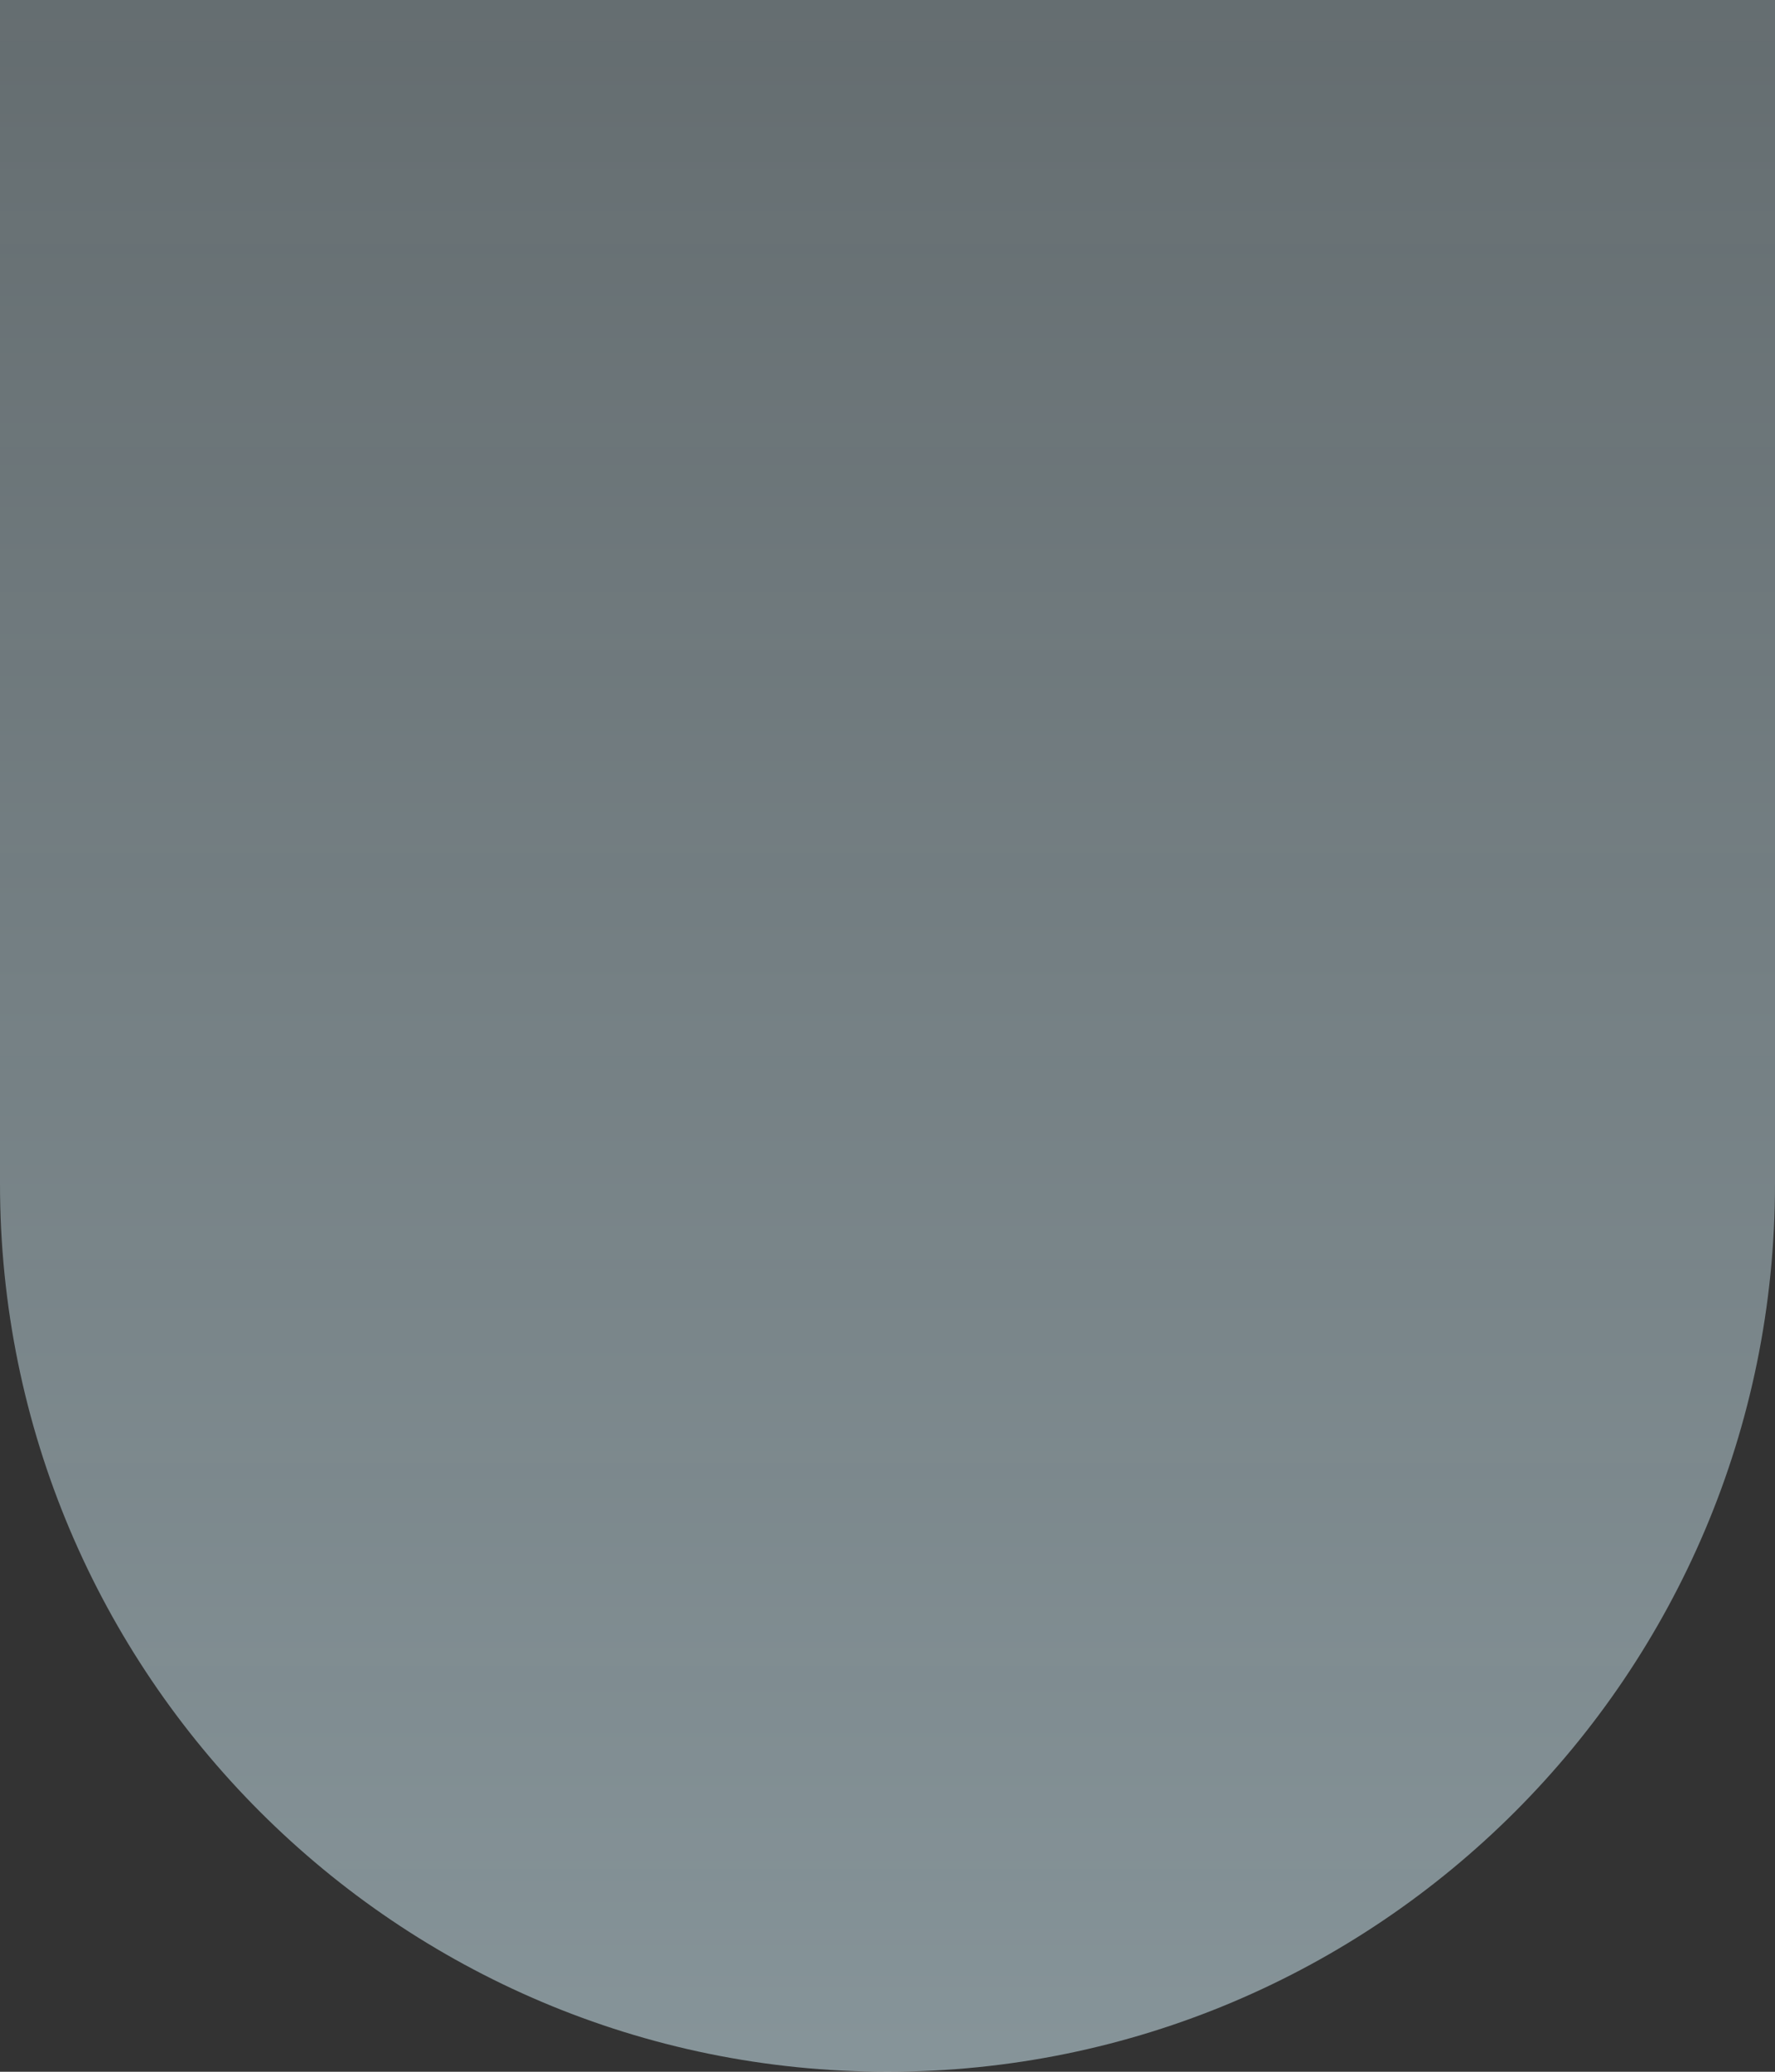 <?xml version="1.0" encoding="UTF-8"?> <svg xmlns="http://www.w3.org/2000/svg" width="1200" height="1400" viewBox="0 0 1200 1400" fill="none"><rect x="0" y="0" width="1200" height="1400" fill="#333333" stroke="none"/> <path d="M0 0H1200V800C1200 1131.37 931.371 1400 600 1400C268.629 1400 0 1131.37 0 800V0Z" fill="url(#paint0_linear_2_2019)"></path> <defs> <linearGradient id="paint0_linear_2_2019" x1="600" y1="0" x2="600" y2="1400" gradientUnits="userSpaceOnUse"> <stop stop-color="#D9F5FF" stop-opacity="0.3"></stop> <stop offset="1" stop-color="#D9F5FF" stop-opacity="0.5"></stop> </linearGradient> </defs> </svg> 
